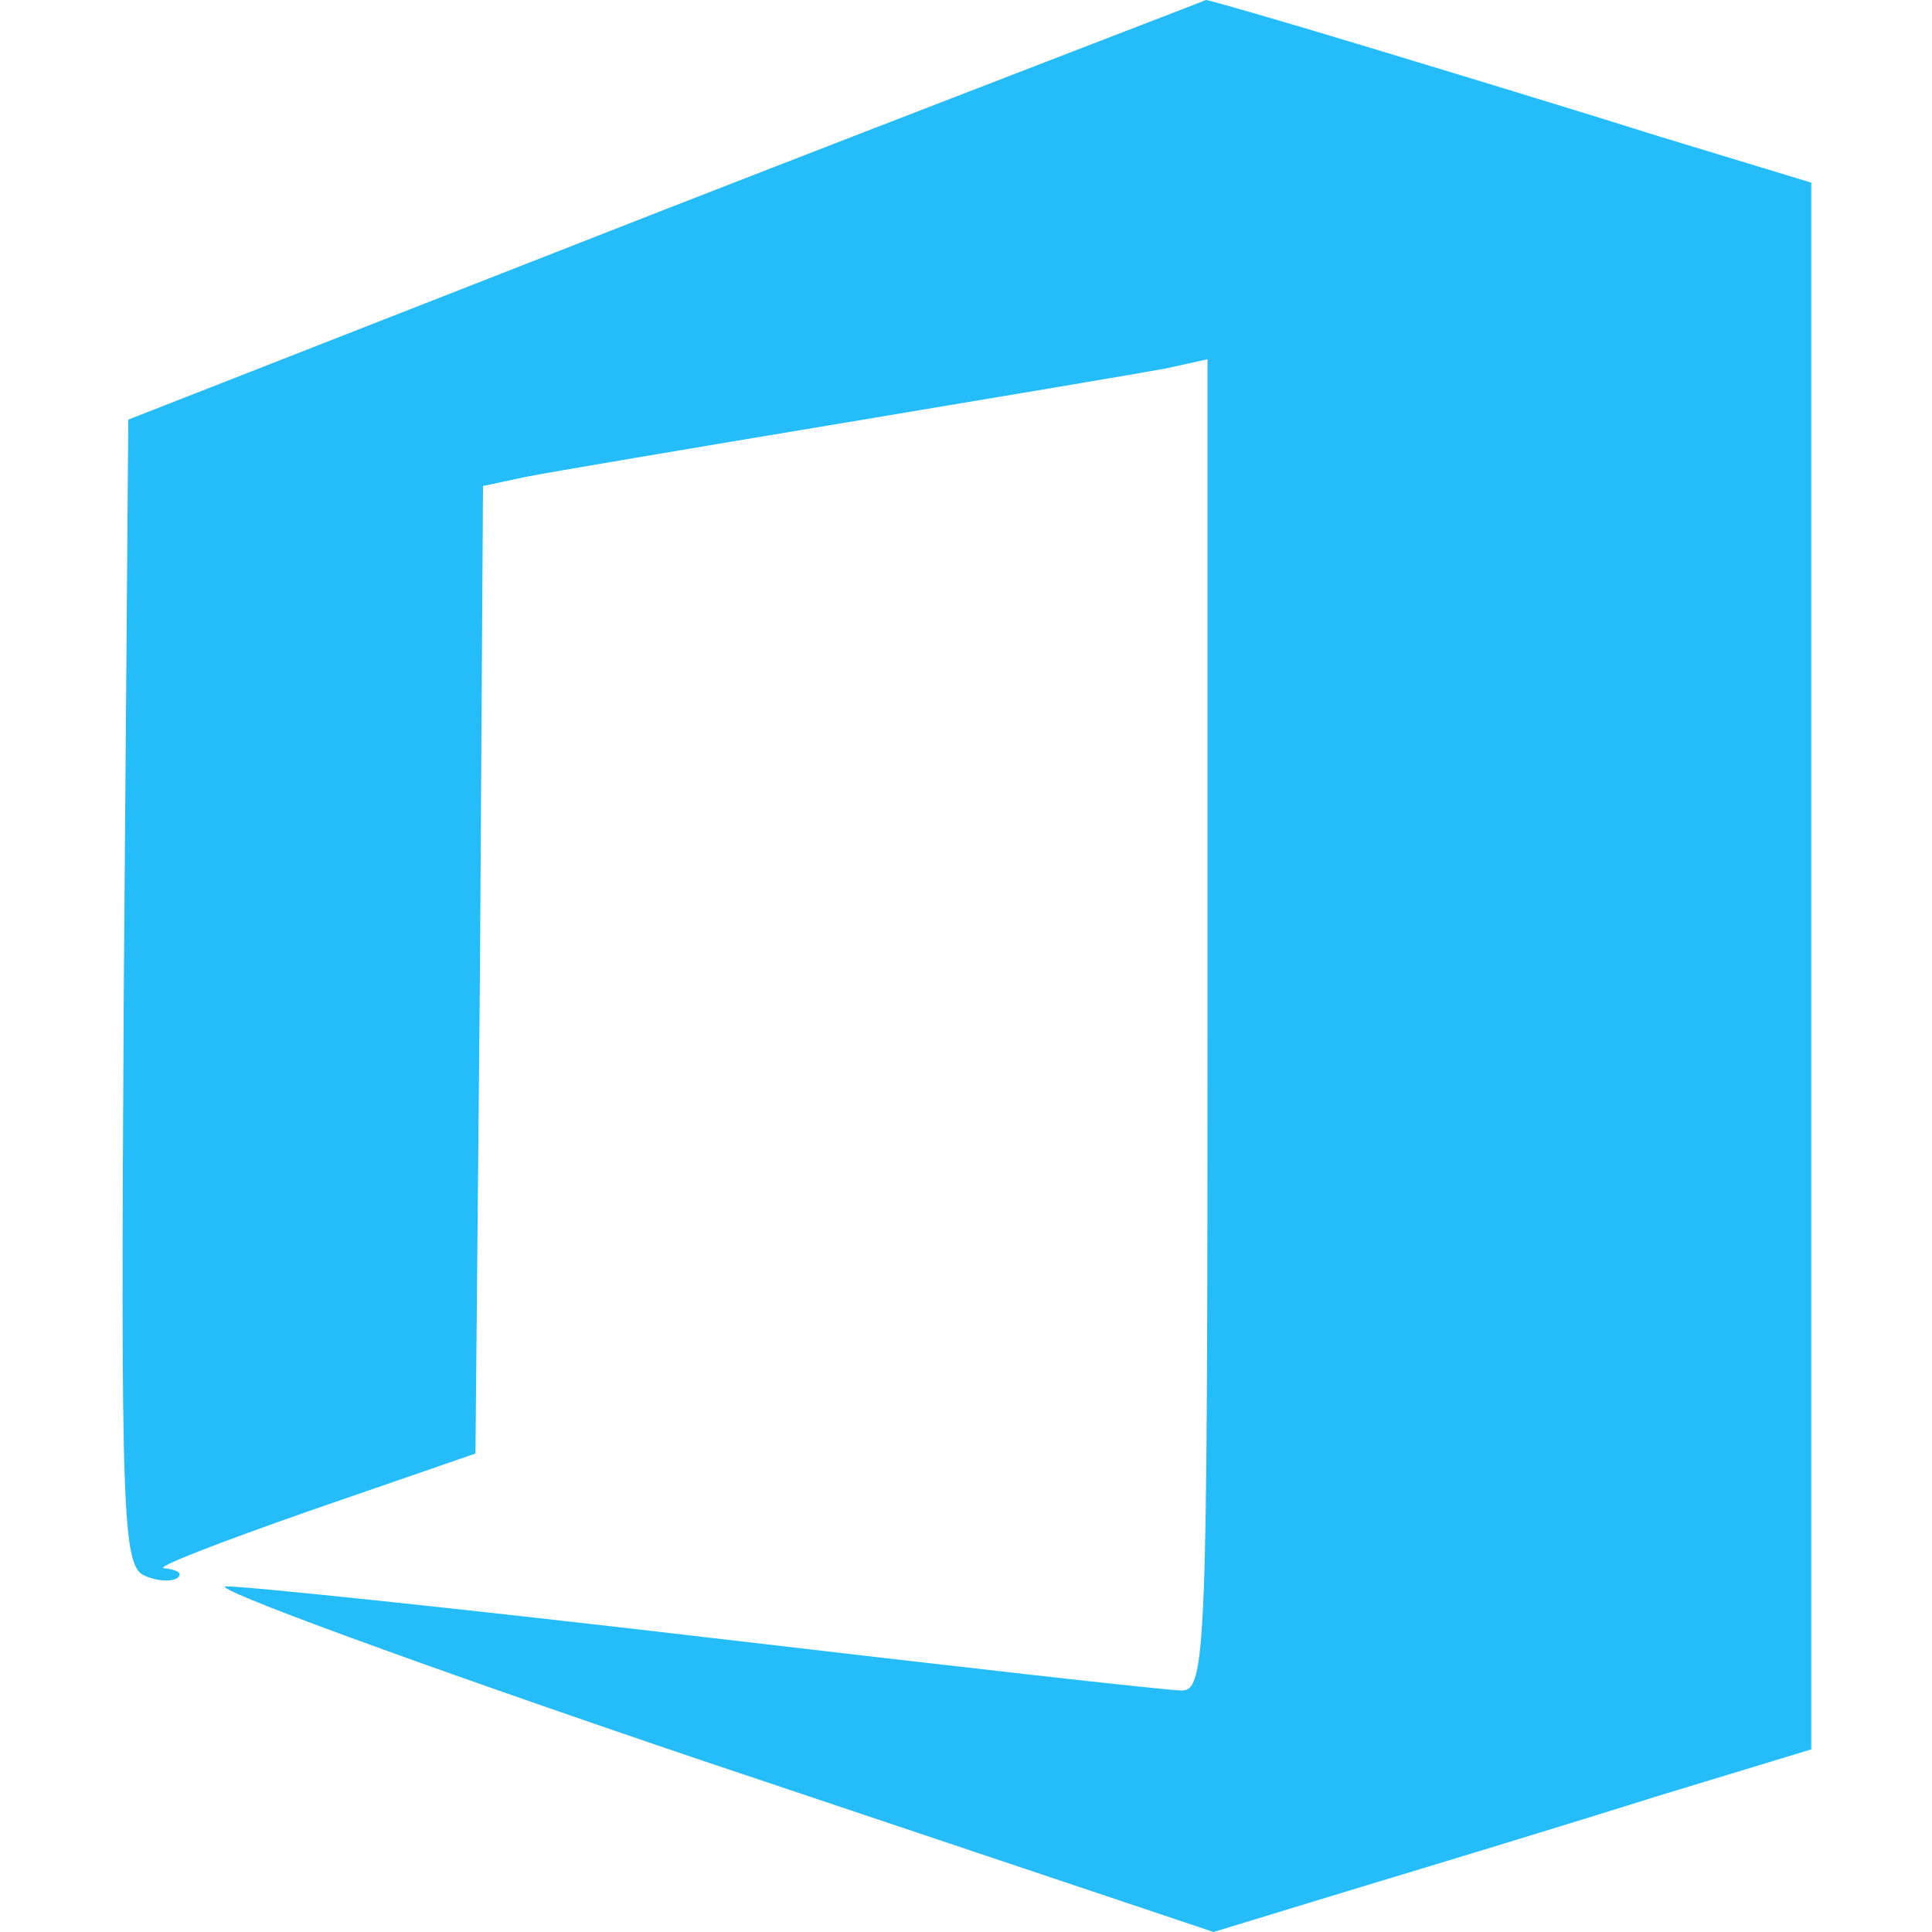 <?xml version="1.0" standalone="no"?>
<!DOCTYPE svg PUBLIC "-//W3C//DTD SVG 20010904//EN"
 "http://www.w3.org/TR/2001/REC-SVG-20010904/DTD/svg10.dtd">
<svg version="1.0" xmlns="http://www.w3.org/2000/svg"
 width="128pt" height="128pt" viewBox="0 0 128 128"
 preserveAspectRatio="xMidYMid meet">

<g transform="translate(0,128) scale(0.1,-0.1)"
fill="#25bdf9" stroke="none">
<path d="M440 1141 l-355 -139 -3 -380 c-2 -346 -1 -380 14 -386 9 -4 19 -4
22 -1 3 3 -1 5 -9 6 -8 0 36 17 96 38 l110 38 3 321 2 320 28 6 c15 3 110 19
212 36 102 17 197 33 213 36 l27 6 0 -441 c0 -413 -1 -441 -17 -441 -10 0
-151 16 -313 35 -162 19 -306 34 -320 34 -14 0 128 -52 314 -115 l340 -114 95
29 c53 16 142 43 199 61 l102 31 0 519 0 519 -102 31 c-57 18 -146 45 -199 61
-53 16 -98 29 -100 29 -2 -1 -164 -63 -359 -139z"/>
</g>
</svg>
